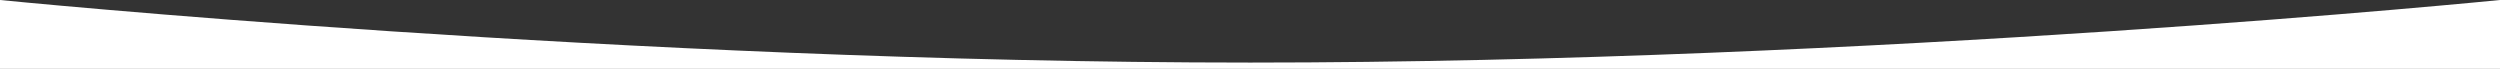 <?xml version="1.0" encoding="utf-8"?>
<!-- Generator: Adobe Illustrator 15.0.0, SVG Export Plug-In . SVG Version: 6.00 Build 0)  -->
<!DOCTYPE svg PUBLIC "-//W3C//DTD SVG 1.1//EN" "http://www.w3.org/Graphics/SVG/1.1/DTD/svg11.dtd">
<svg version="1.1" id="Layer_1" xmlns="http://www.w3.org/2000/svg" xmlns:xlink="http://www.w3.org/1999/xlink" x="0px" y="0px"
	 width="1920px" height="52.876px" viewBox="0 0 1920 52.876" enable-background="new 0 0 1920 52.876" xml:space="preserve">
<rect x="0" y="0" width="1920" height="52.876" fill="#333333" stroke="none"/>
<path fill-rule="evenodd" clip-rule="evenodd" fill="#FFFFFF" d="M0,52.876h1920V0c0,0-479.895,48.057-959.841,48.057
	C480.106,48.057,0,0,0,0V52.876z"/>
</svg>
